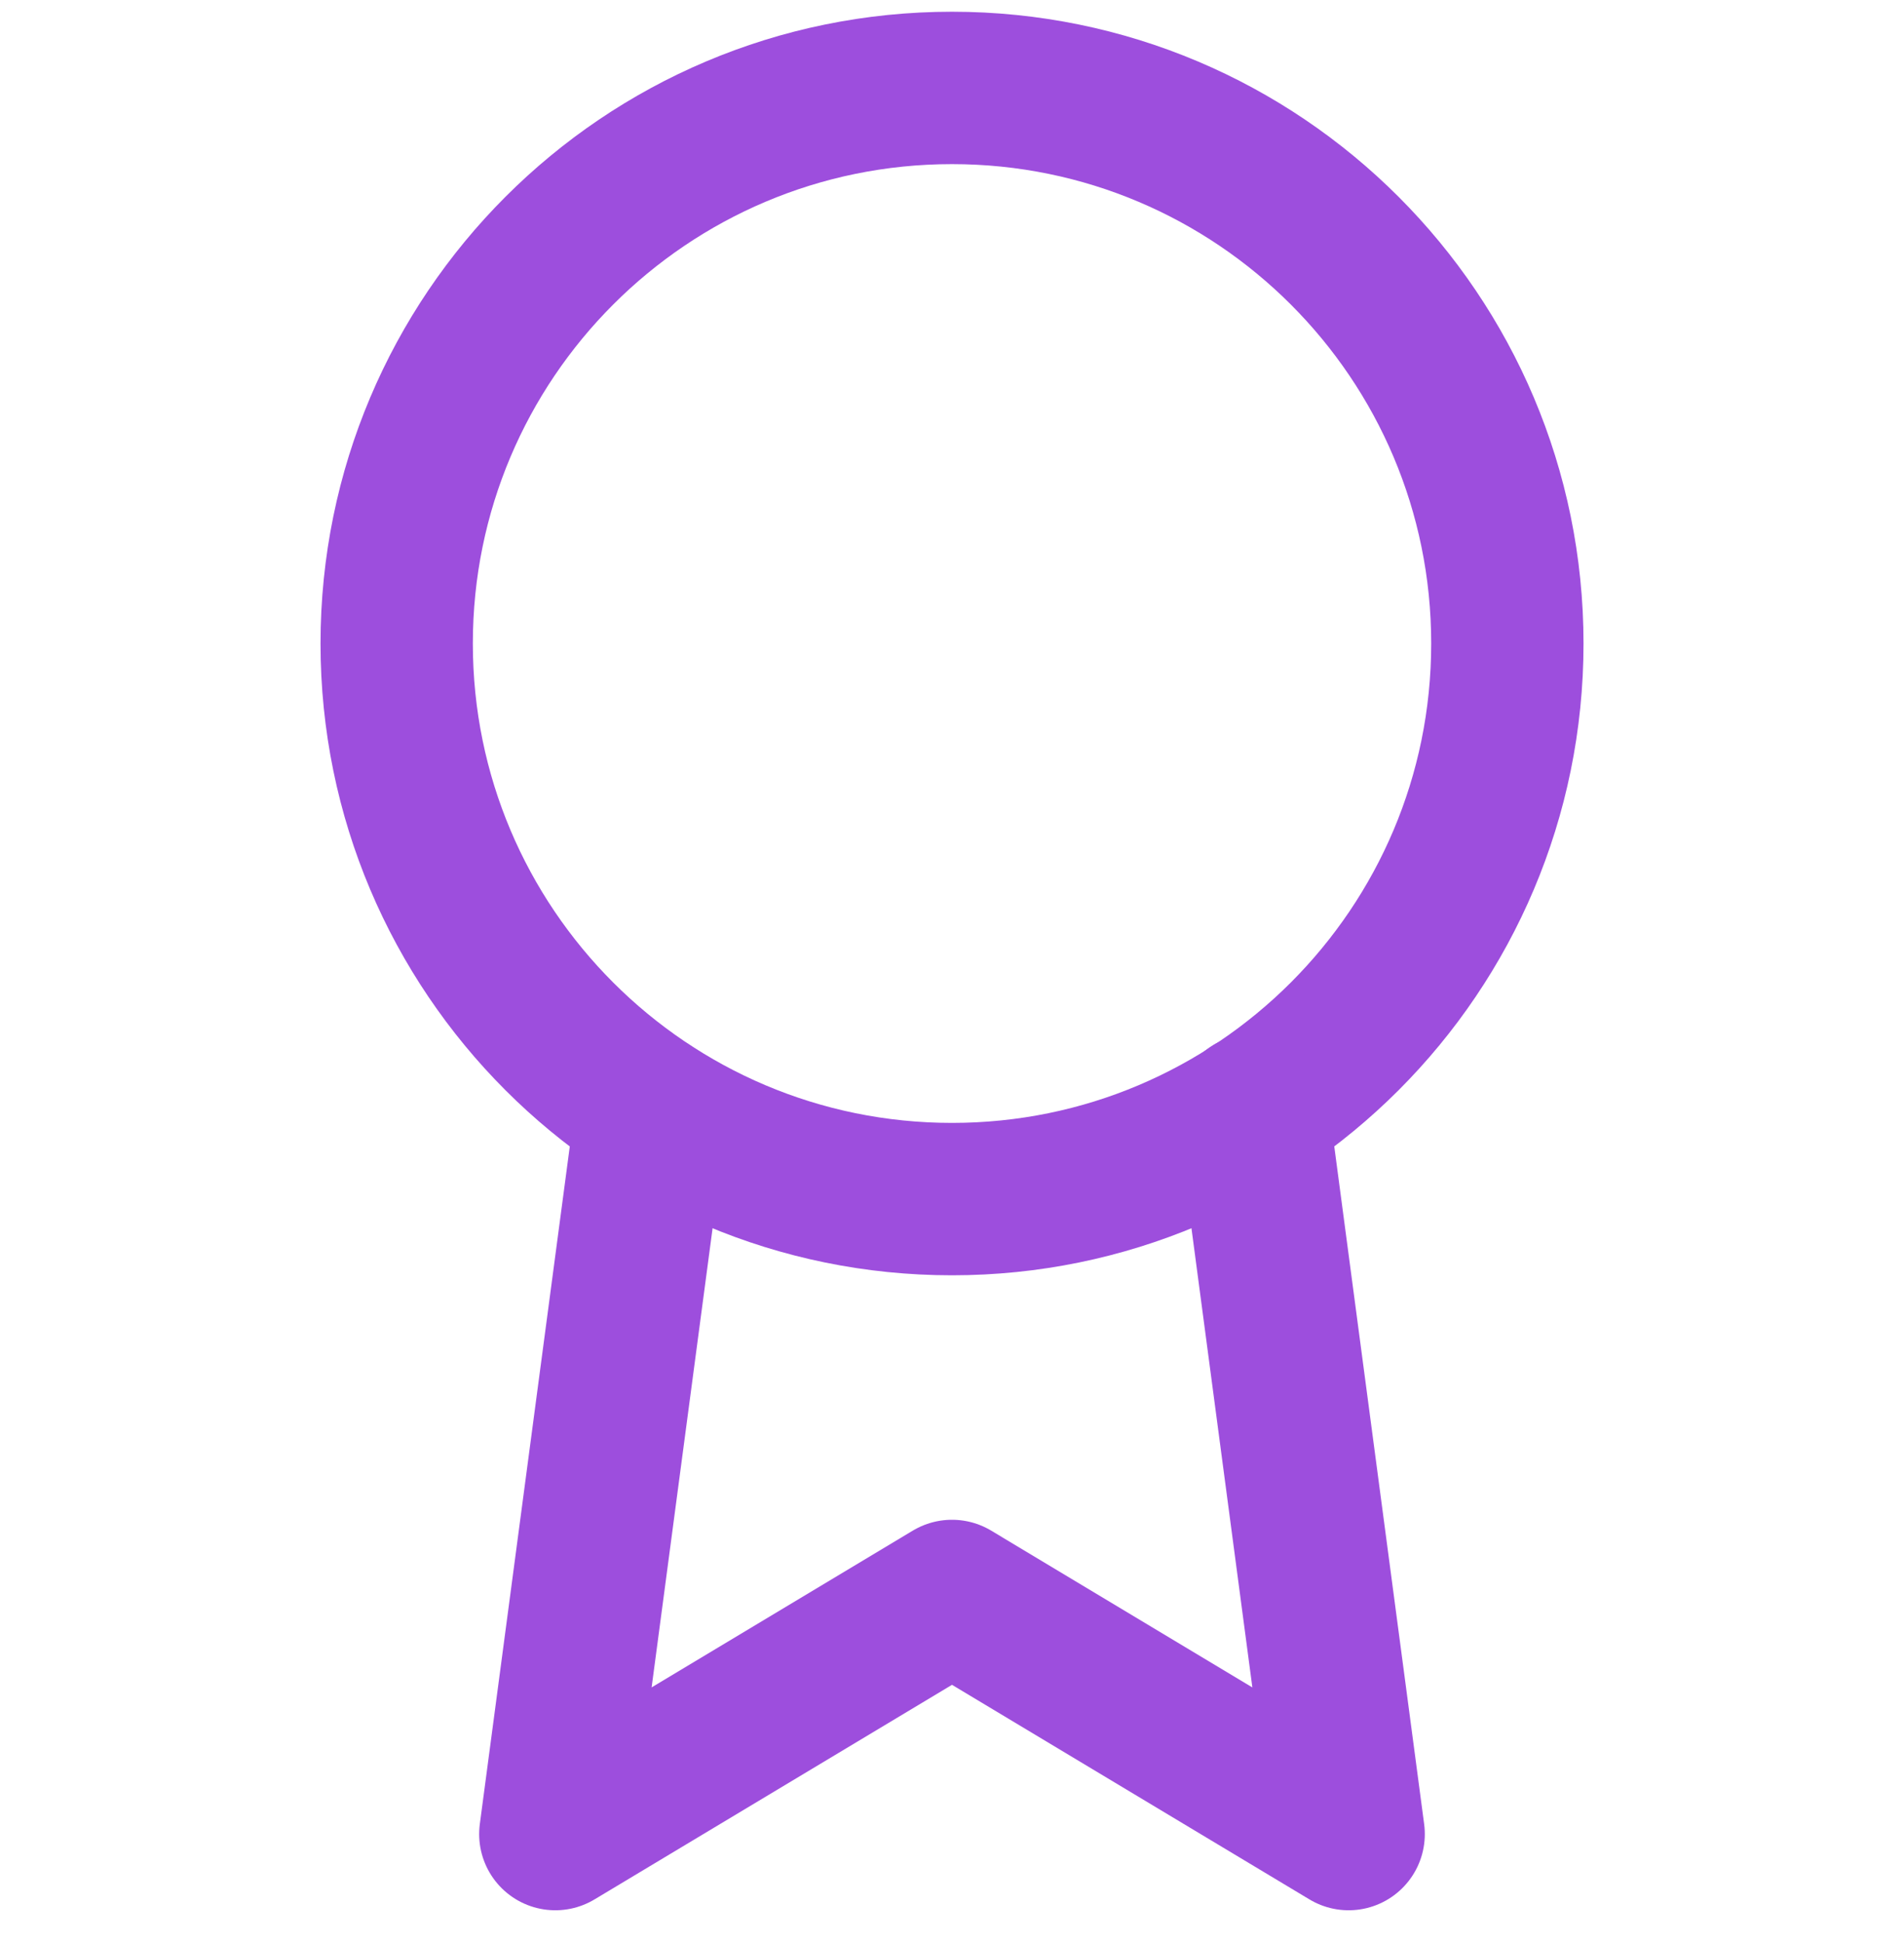 <svg width="50" height="51" viewBox="0 0 50 51" fill="none" xmlns="http://www.w3.org/2000/svg">
<g clip-path="url(#clip0_17_1748)">
<g clip-path="url(#clip1_17_1748)">
<path d="M25 31.474C33.054 31.474 39.584 24.945 39.584 16.891C39.584 8.837 33.054 2.308 25 2.308C16.946 2.308 10.417 8.837 10.417 16.891C10.417 24.945 16.946 31.474 25 31.474Z" stroke="#9D4EDD" stroke-width="4" stroke-linecap="round" stroke-linejoin="round"/>
<path d="M17.104 29.162L14.583 48.141L25 41.891L35.416 48.141L32.895 29.141" stroke="#9D4EDD" stroke-width="4" stroke-linecap="round" stroke-linejoin="round"/>
</g>
</g>
<defs>
<clipPath id="clip0_17_1748">
<rect width="50" height="50" fill="white" transform="translate(0 0.224)"/>
</clipPath>
<clipPath id="clip1_17_1748">
<rect width="50" height="50" fill="white" transform="translate(0 0.224)"/>
</clipPath>
</defs>
</svg>
